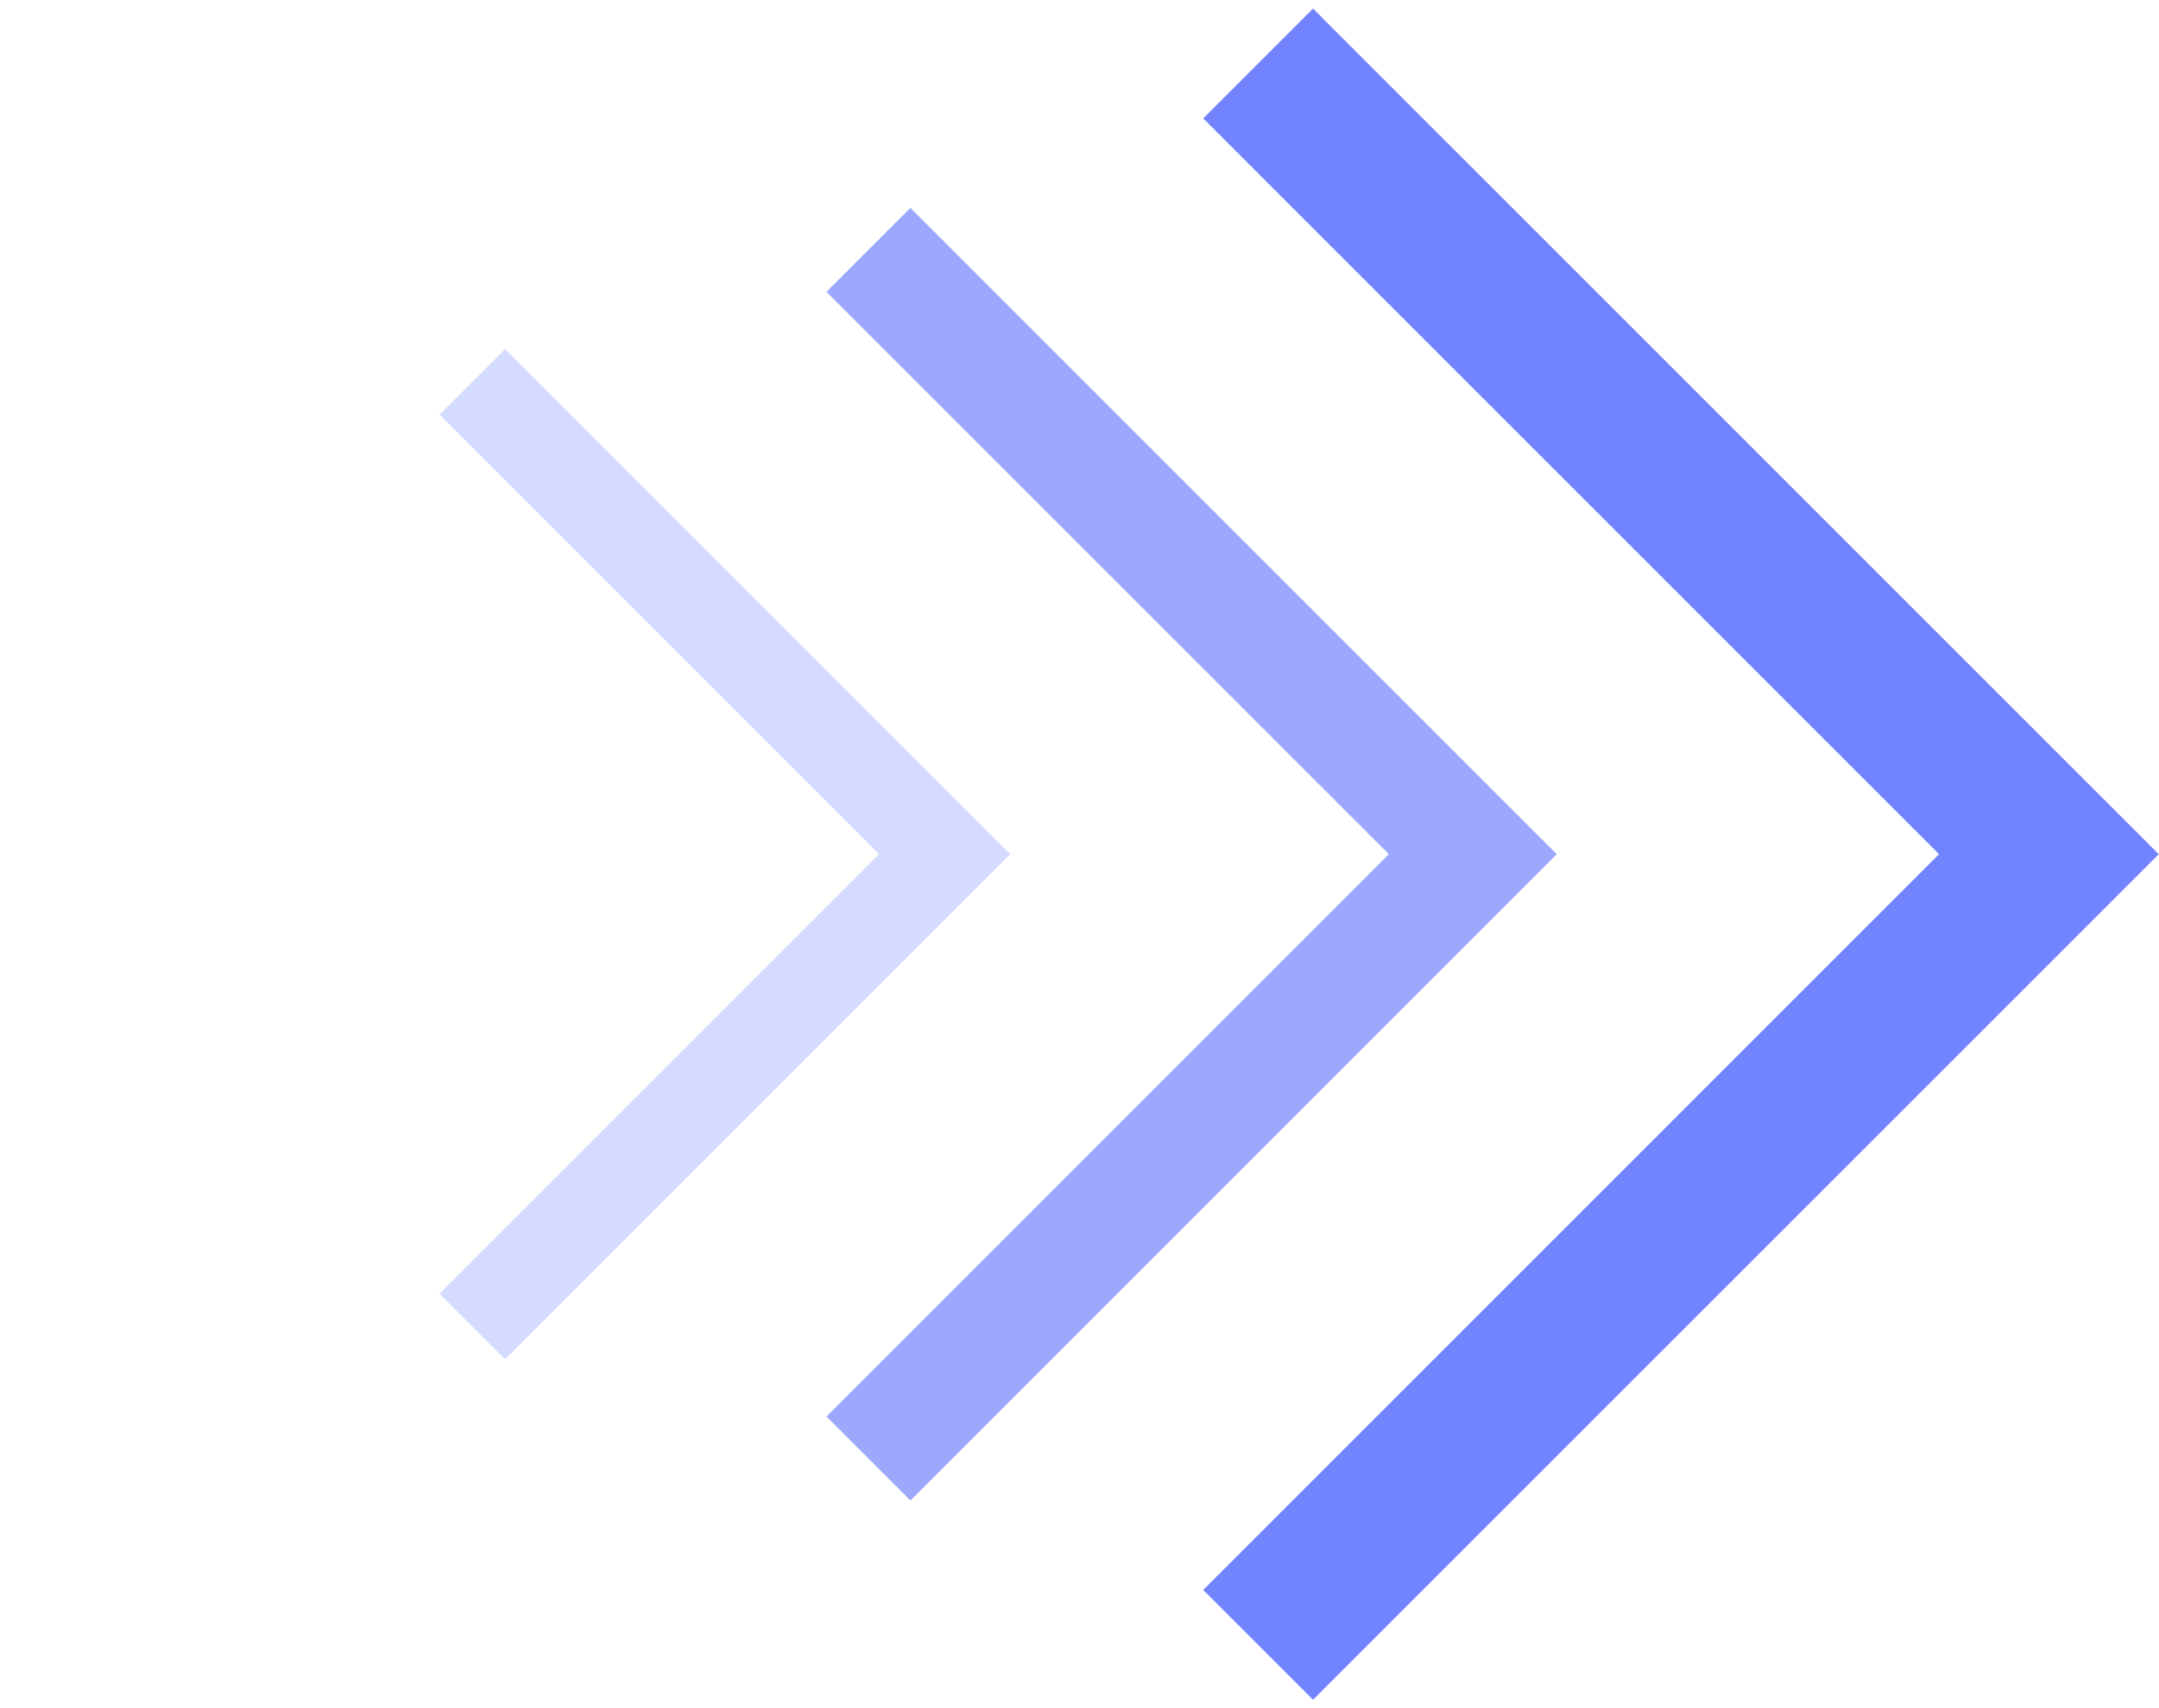 <?xml version="1.0" encoding="UTF-8"?> <svg xmlns="http://www.w3.org/2000/svg" width="139" height="110" viewBox="0 0 139 110" fill="none"> <path d="M81 4.088L131.911 55L81 105.912" stroke="#7184FE" stroke-width="10"></path> <path opacity="0.7" d="M55.912 16.088L94.823 55L55.912 93.912" stroke="#7184FE" stroke-width="7.643"></path> <path opacity="0.3" d="M30.412 24.588L60.823 55L30.412 85.412" stroke="#7184FE" stroke-width="5.973"></path> </svg> 